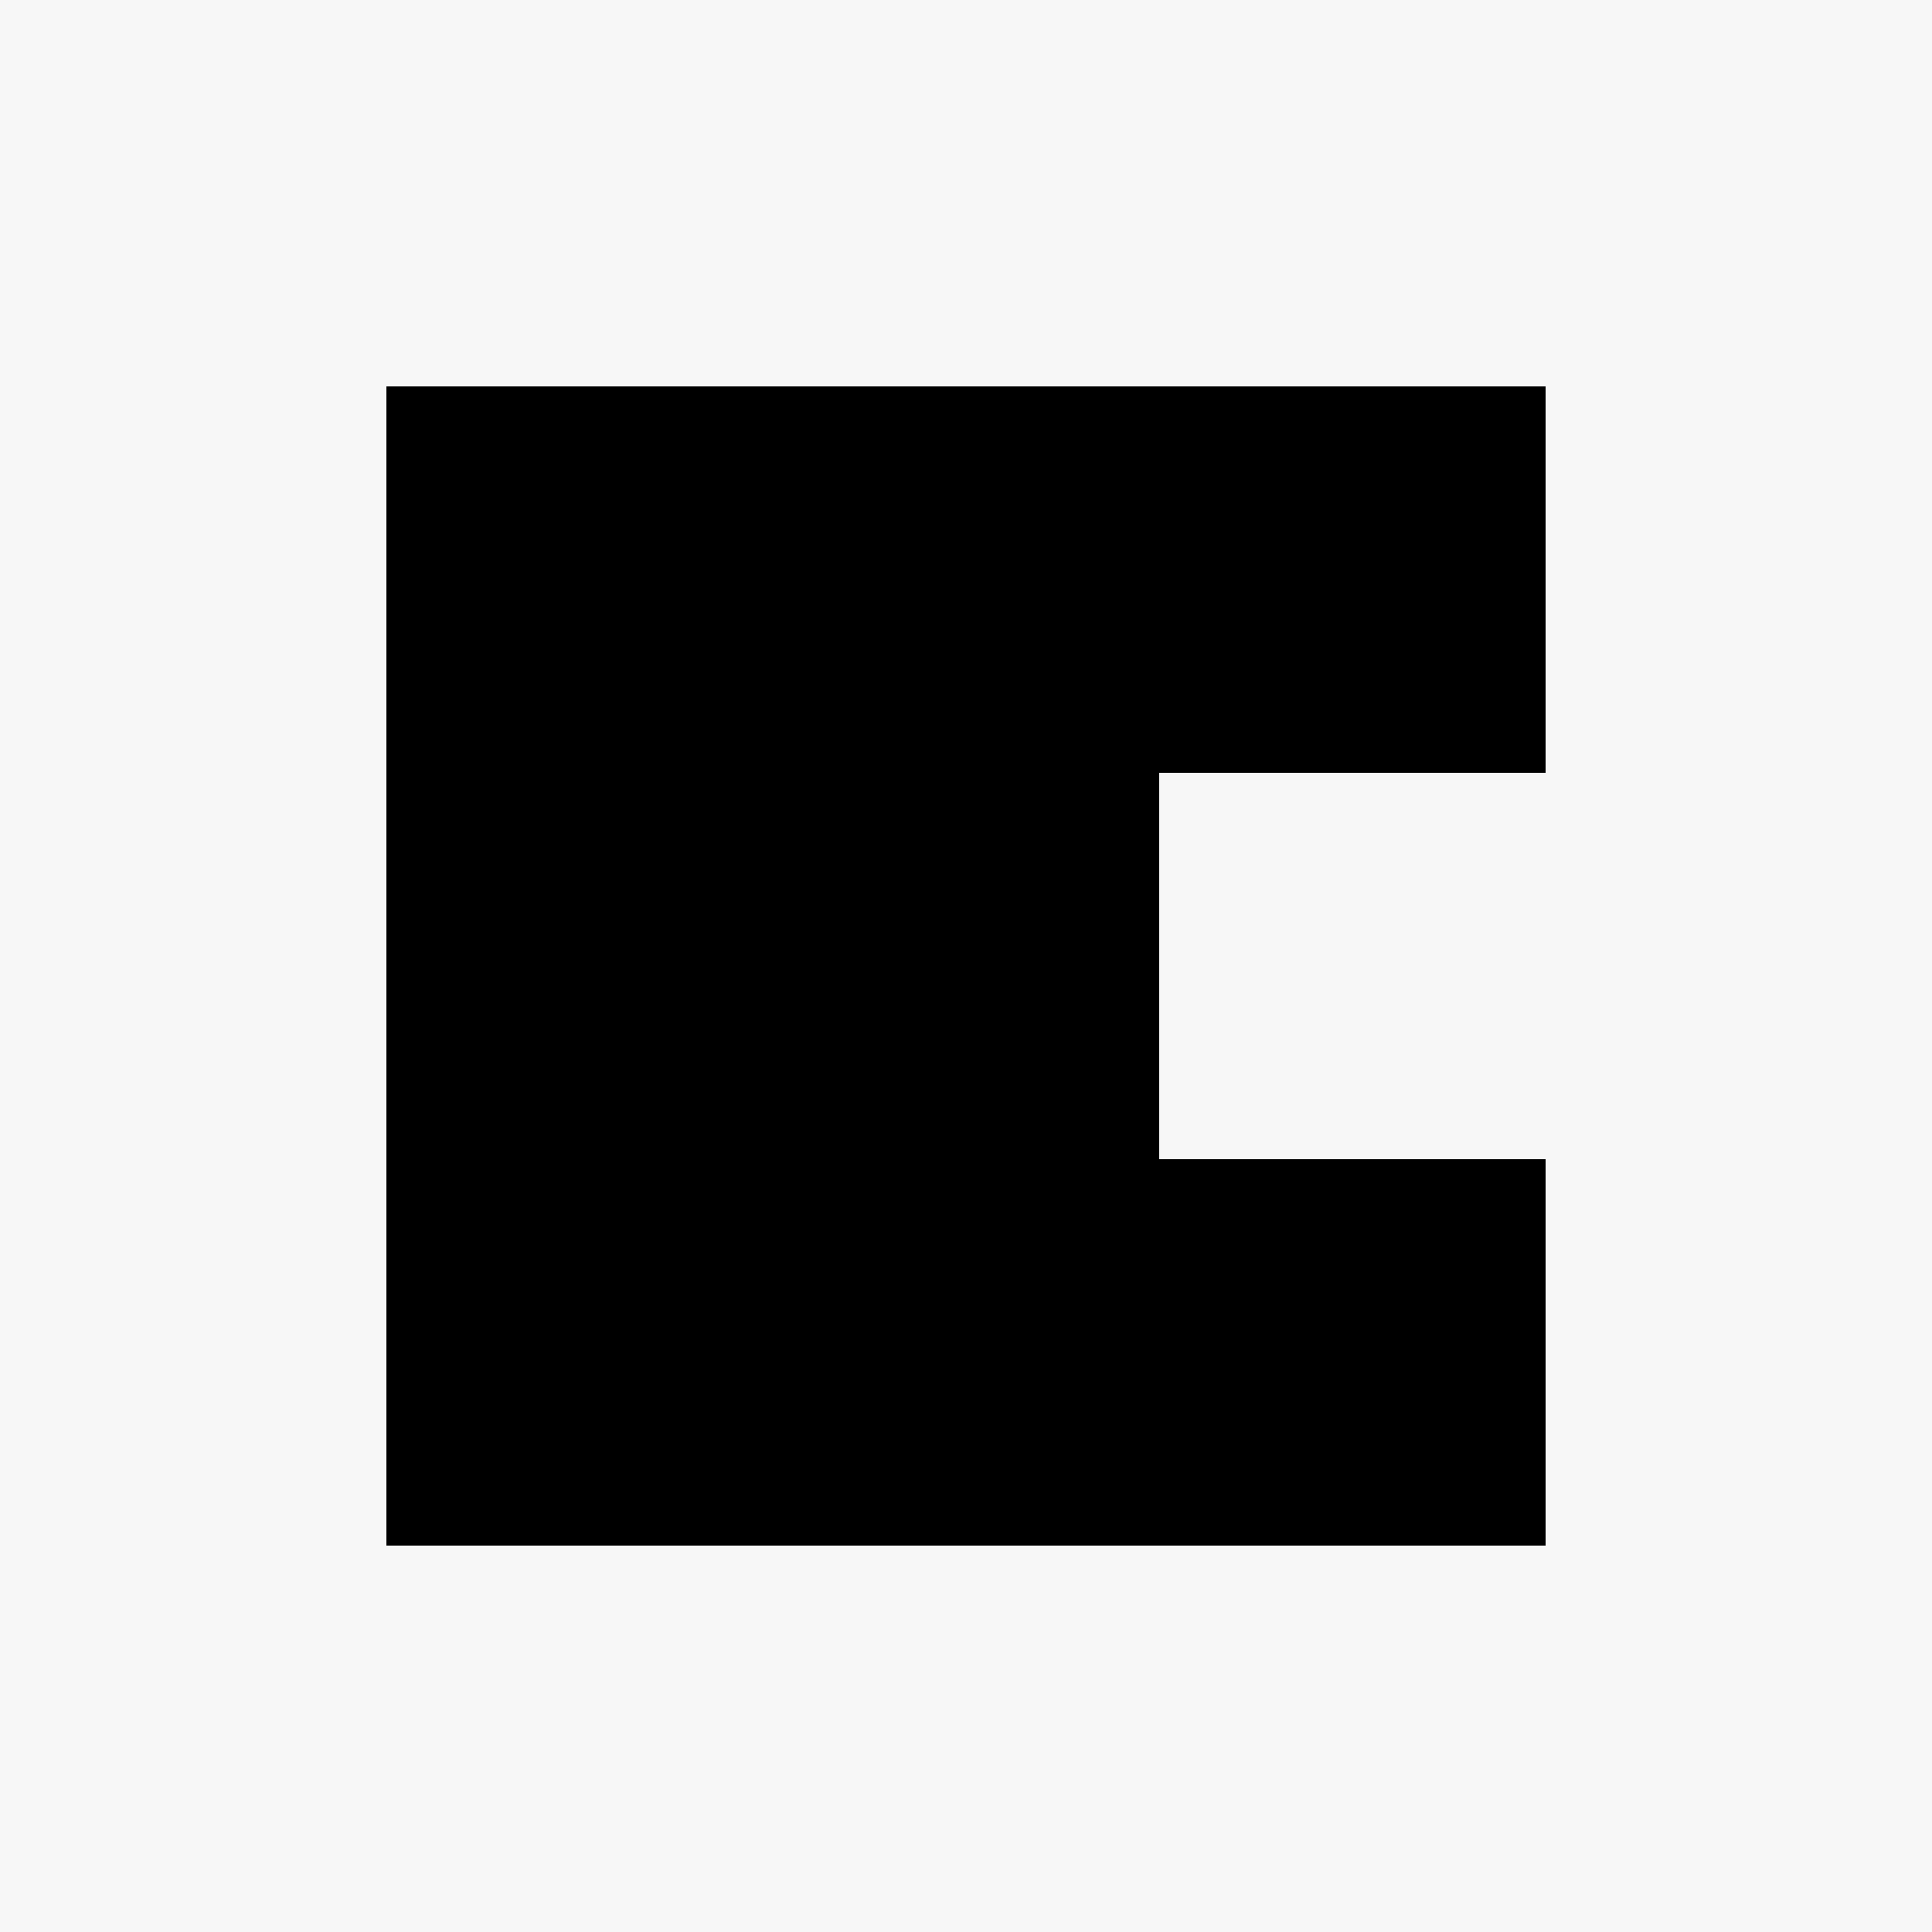 <!--

Generated by DrawGPT.
Free, open source, AI generated images in SVG, PNG, and HTML Canvas format.
https://drawgpt.ai

Created: 2023-09-27T04:12:15.212Z
Link: https://drawgpt.ai/prompt/89793/

-->
<svg xmlns="http://www.w3.org/2000/svg" xmlns:xlink="http://www.w3.org/1999/xlink" width="500" height="500"><defs/><g><rect fill="#F7F7F7" stroke="none" x="0" y="0" width="512" height="512"/><path fill="#000000" stroke="none" paint-order="stroke fill markers" d=" M 100 100 L 400 100 L 400 200 L 300 200 L 300 300 L 400 300 L 400 400 L 100 400 L 100 100 Z"/><path fill="#000000" stroke="none" paint-order="stroke fill markers" d=" M 200 150 Q 250 200 200 250 Q 250 300 200 350 L 200 400 L 100 400 L 100 200 L 200 200 L 200 150 Z"/><path fill="#000000" stroke="none" paint-order="stroke fill markers" d=" M 200 150 Q 150 200 200 250 Q 150 300 200 350 L 200 400 L 300 400 L 300 200 L 200 200 L 200 150 Z"/></g></svg>